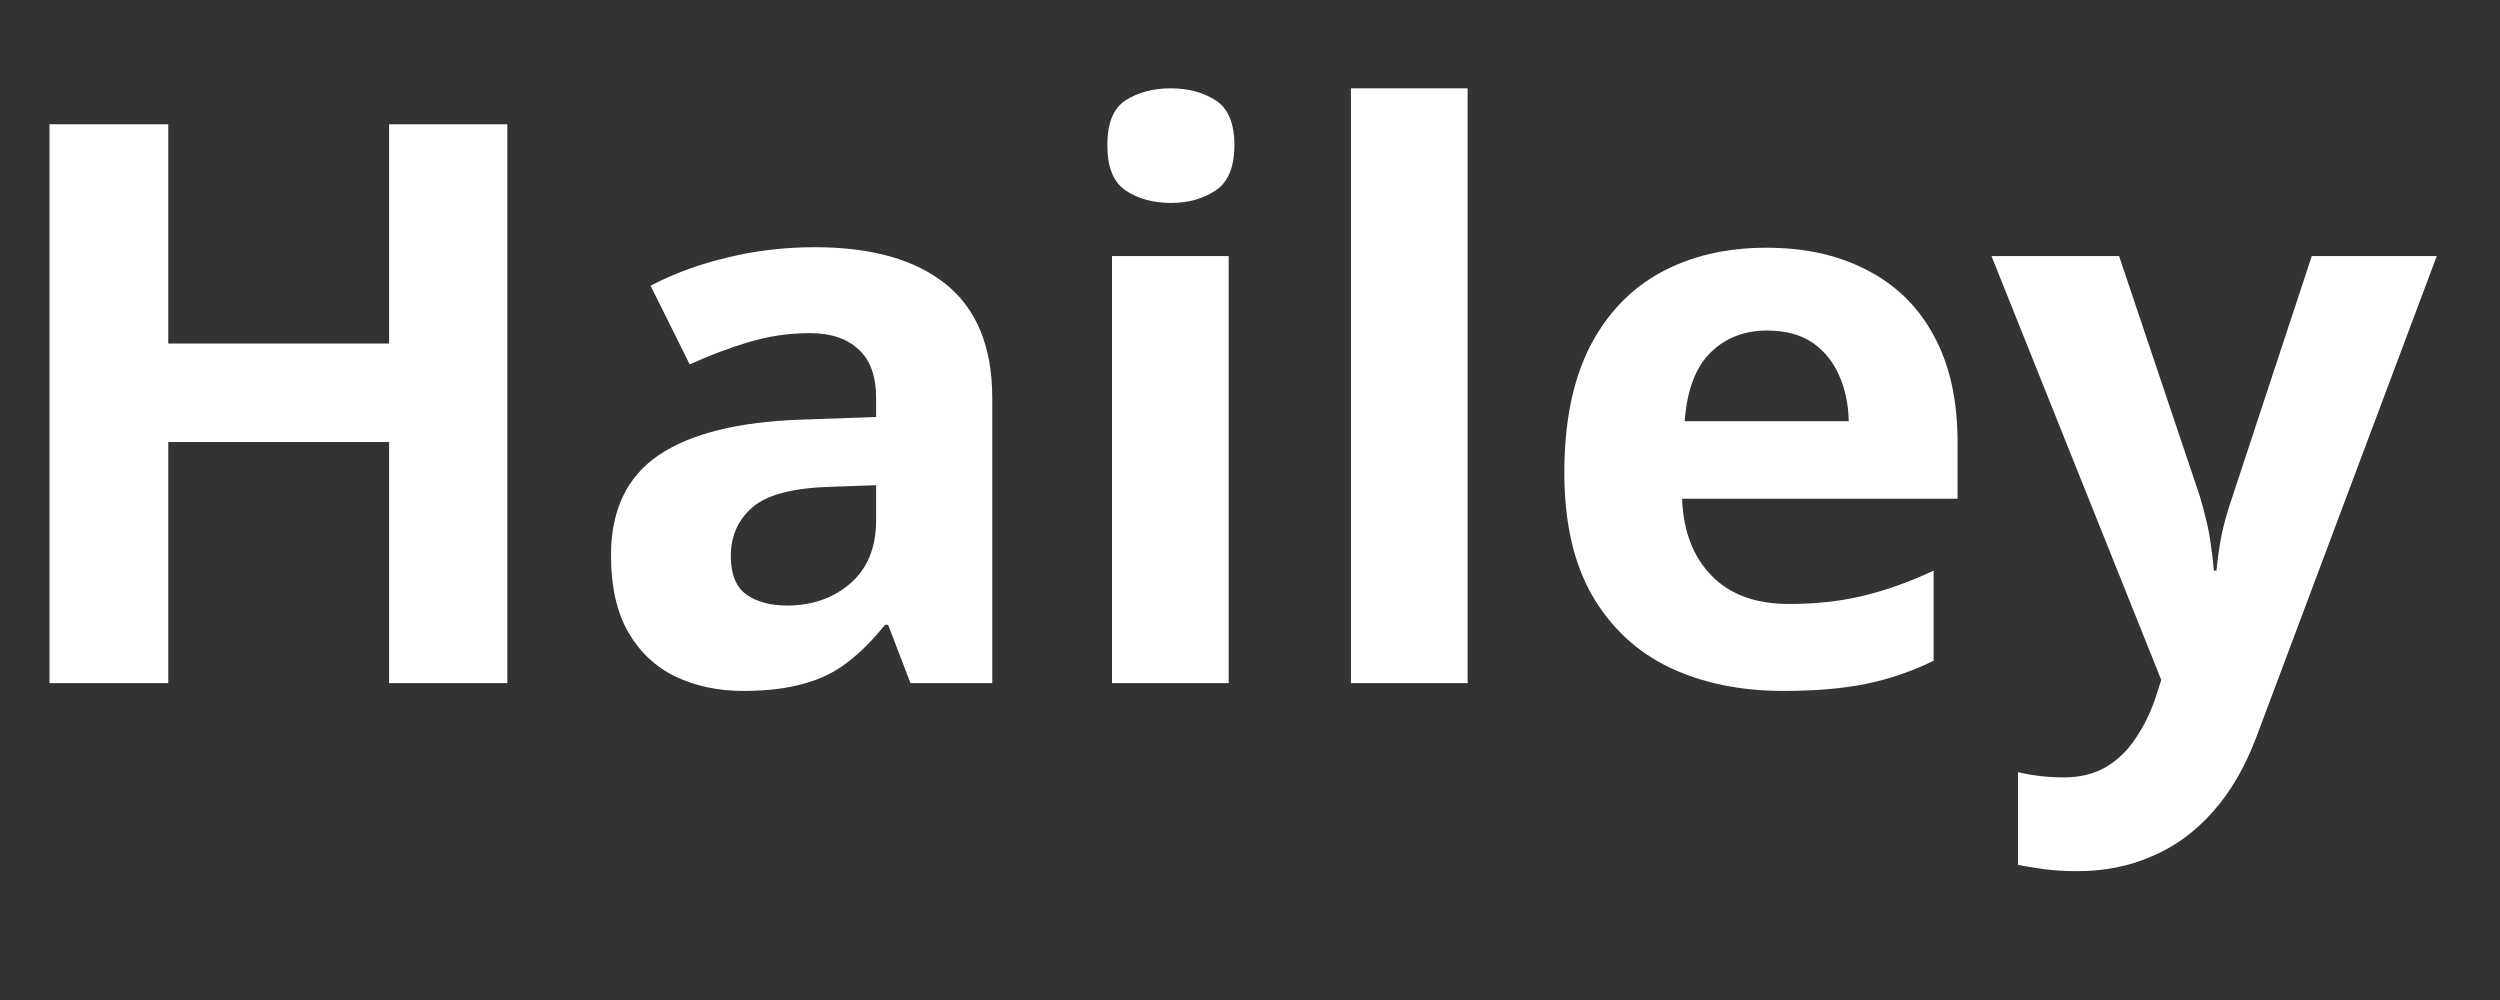 <svg xmlns="http://www.w3.org/2000/svg" xmlns:xlink="http://www.w3.org/1999/xlink" width="100" zoomAndPan="magnify" viewBox="0 0 75 30" height="40" preserveAspectRatio="xMidYMid meet" version="1.2"><rect x="0" y="0" width="75" height="30" fill="#333333" stroke="none"/><defs><clipPath id="386bec3eca"><path d="M 1.211 3 L 16 3 L 16 21 L 1.211 21 Z M 1.211 3 "/></clipPath><clipPath id="33edc2a6af"><path d="M 59 7 L 73.789 7 L 73.789 27 L 59 27 Z M 59 7 "/></clipPath></defs><g id="267e3c64a9"><g clip-rule="nonzero" clip-path="url(#386bec3eca)"><g style="fill:#ffffff;fill-opacity:1;"><g transform="translate(-0.624, 20.494)"><path style="stroke:none" d="M 15.844 0 L 12.297 0 L 12.297 -7.234 L 5.672 -7.234 L 5.672 0 L 2.109 0 L 2.109 -16.766 L 5.672 -16.766 L 5.672 -10.188 L 12.297 -10.188 L 12.297 -16.766 L 15.844 -16.766 Z M 15.844 0 "/></g></g></g><g style="fill:#ffffff;fill-opacity:1;"><g transform="translate(17.346, 20.494)"><path style="stroke:none" d="M 7.094 -13.078 C 8.812 -13.078 10.129 -12.703 11.047 -11.953 C 11.961 -11.211 12.422 -10.078 12.422 -8.547 L 12.422 0 L 9.969 0 L 9.297 -1.75 L 9.203 -1.75 C 8.836 -1.289 8.461 -0.914 8.078 -0.625 C 7.703 -0.332 7.266 -0.117 6.766 0.016 C 6.266 0.16 5.66 0.234 4.953 0.234 C 4.191 0.234 3.508 0.086 2.906 -0.203 C 2.312 -0.492 1.844 -0.938 1.5 -1.531 C 1.156 -2.133 0.984 -2.898 0.984 -3.828 C 0.984 -5.191 1.461 -6.195 2.422 -6.844 C 3.379 -7.488 4.812 -7.844 6.719 -7.906 L 8.938 -7.984 L 8.938 -8.547 C 8.938 -9.211 8.758 -9.703 8.406 -10.016 C 8.062 -10.336 7.578 -10.5 6.953 -10.5 C 6.328 -10.5 5.719 -10.41 5.125 -10.234 C 4.531 -10.055 3.938 -9.832 3.344 -9.562 L 2.172 -11.922 C 2.859 -12.285 3.625 -12.566 4.469 -12.766 C 5.312 -12.973 6.188 -13.078 7.094 -13.078 Z M 8.938 -5.938 L 7.594 -5.891 C 6.457 -5.859 5.672 -5.656 5.234 -5.281 C 4.797 -4.906 4.578 -4.414 4.578 -3.812 C 4.578 -3.27 4.734 -2.883 5.047 -2.656 C 5.359 -2.438 5.766 -2.328 6.266 -2.328 C 7.016 -2.328 7.645 -2.547 8.156 -2.984 C 8.676 -3.43 8.938 -4.066 8.938 -4.891 Z M 8.938 -5.938 "/></g></g><g style="fill:#ffffff;fill-opacity:1;"><g transform="translate(31.532, 20.494)"><path style="stroke:none" d="M 5.328 -12.812 L 5.328 0 L 1.828 0 L 1.828 -12.812 Z M 3.594 -17.844 C 4.113 -17.844 4.562 -17.723 4.938 -17.484 C 5.312 -17.242 5.5 -16.797 5.5 -16.141 C 5.5 -15.484 5.312 -15.031 4.938 -14.781 C 4.562 -14.531 4.113 -14.406 3.594 -14.406 C 3.062 -14.406 2.609 -14.531 2.234 -14.781 C 1.867 -15.031 1.688 -15.484 1.688 -16.141 C 1.688 -16.797 1.867 -17.242 2.234 -17.484 C 2.609 -17.723 3.062 -17.844 3.594 -17.844 Z M 3.594 -17.844 "/></g></g><g style="fill:#ffffff;fill-opacity:1;"><g transform="translate(38.7, 20.494)"><path style="stroke:none" d="M 5.328 0 L 1.828 0 L 1.828 -17.844 L 5.328 -17.844 Z M 5.328 0 "/></g></g><g style="fill:#ffffff;fill-opacity:1;"><g transform="translate(45.868, 20.494)"><path style="stroke:none" d="M 7.125 -13.062 C 8.301 -13.062 9.316 -12.832 10.172 -12.375 C 11.035 -11.926 11.695 -11.27 12.156 -10.406 C 12.625 -9.539 12.859 -8.484 12.859 -7.234 L 12.859 -5.531 L 4.594 -5.531 C 4.633 -4.551 4.93 -3.781 5.484 -3.219 C 6.035 -2.656 6.805 -2.375 7.797 -2.375 C 8.617 -2.375 9.367 -2.457 10.047 -2.625 C 10.723 -2.789 11.422 -3.039 12.141 -3.375 L 12.141 -0.672 C 11.504 -0.359 10.836 -0.129 10.141 0.016 C 9.453 0.16 8.617 0.234 7.641 0.234 C 6.348 0.234 5.207 0 4.219 -0.469 C 3.227 -0.945 2.453 -1.672 1.891 -2.641 C 1.336 -3.617 1.062 -4.844 1.062 -6.312 C 1.062 -7.812 1.312 -9.062 1.812 -10.062 C 2.32 -11.062 3.031 -11.812 3.938 -12.312 C 4.852 -12.812 5.914 -13.062 7.125 -13.062 Z M 7.141 -10.578 C 6.461 -10.578 5.898 -10.359 5.453 -9.922 C 5.004 -9.484 4.742 -8.797 4.672 -7.859 L 9.594 -7.859 C 9.582 -8.379 9.484 -8.844 9.297 -9.25 C 9.117 -9.656 8.852 -9.977 8.5 -10.219 C 8.145 -10.457 7.691 -10.578 7.141 -10.578 Z M 7.141 -10.578 "/></g></g><g clip-rule="nonzero" clip-path="url(#33edc2a6af)"><g style="fill:#ffffff;fill-opacity:1;"><g transform="translate(59.744, 20.494)"><path style="stroke:none" d="M 0 -12.812 L 3.828 -12.812 L 6.25 -5.609 C 6.32 -5.379 6.383 -5.145 6.438 -4.906 C 6.5 -4.664 6.547 -4.422 6.578 -4.172 C 6.617 -3.922 6.648 -3.656 6.672 -3.375 L 6.75 -3.375 C 6.789 -3.789 6.848 -4.176 6.922 -4.531 C 7.004 -4.895 7.109 -5.254 7.234 -5.609 L 9.609 -12.812 L 13.359 -12.812 L 7.938 1.641 C 7.602 2.523 7.172 3.266 6.641 3.859 C 6.117 4.453 5.516 4.895 4.828 5.188 C 4.148 5.488 3.398 5.641 2.578 5.641 C 2.18 5.641 1.836 5.617 1.547 5.578 C 1.254 5.535 1.004 5.492 0.797 5.453 L 0.797 2.672 C 0.961 2.711 1.164 2.75 1.406 2.781 C 1.656 2.812 1.91 2.828 2.172 2.828 C 2.66 2.828 3.082 2.723 3.438 2.516 C 3.789 2.305 4.082 2.023 4.312 1.672 C 4.551 1.328 4.742 0.945 4.891 0.531 L 5.094 -0.094 Z M 0 -12.812 "/></g></g></g></g></svg>